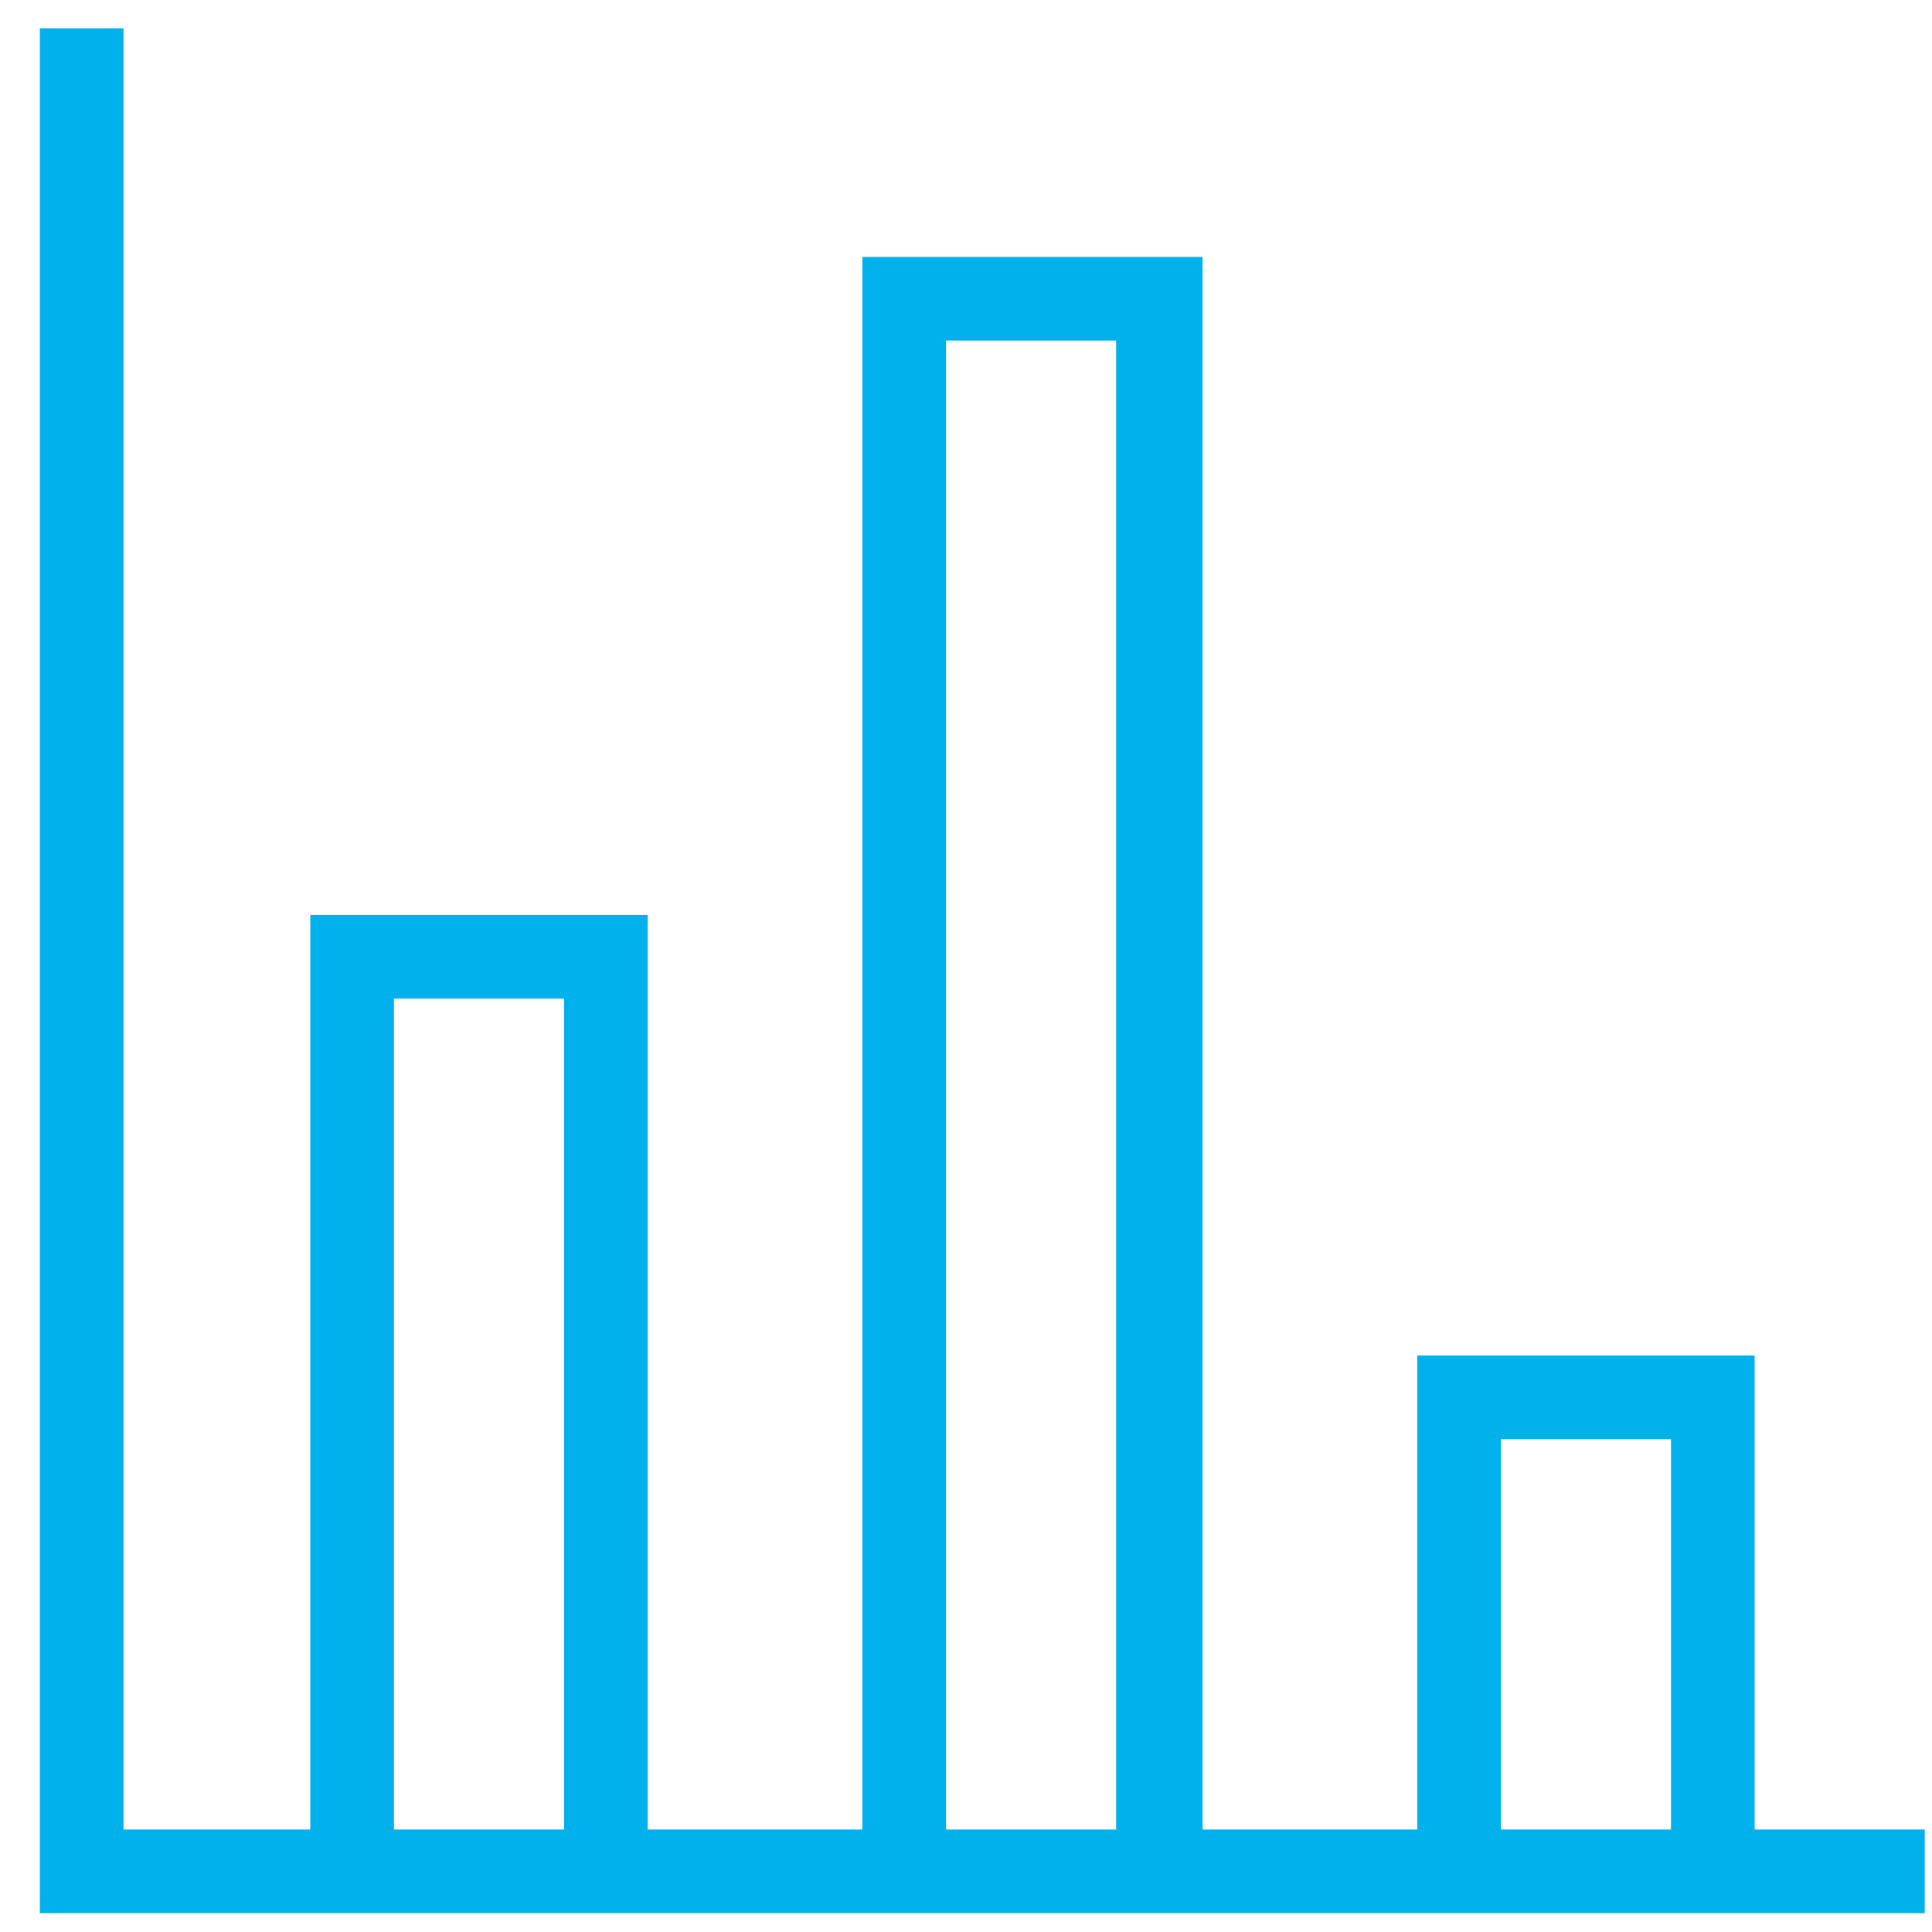<svg width="41" height="41" viewBox="0 0 41 41" fill="none" xmlns="http://www.w3.org/2000/svg">
<g clip-path="url(#clip0_381_5665)">
<path d="M37.236 38.825V28.766H30.076V38.825H25.52V5.452H18.301V38.825H13.745V19.417H6.585V38.825H2.621V0.6H0.846V40.6H40.846V38.825H37.236ZM8.36 38.825V21.192H11.97V38.825H8.36ZM20.076 38.825V7.227H23.686V38.825H20.076ZM31.852 38.825V30.541H35.461V38.825H31.852Z" fill="#01B1EC"/>
</g>
<defs>
<clipPath id="clip0_381_5665">
<rect width="40" height="40" fill="white" transform="translate(0.846 0.6)"/>
</clipPath>
</defs>
</svg>
